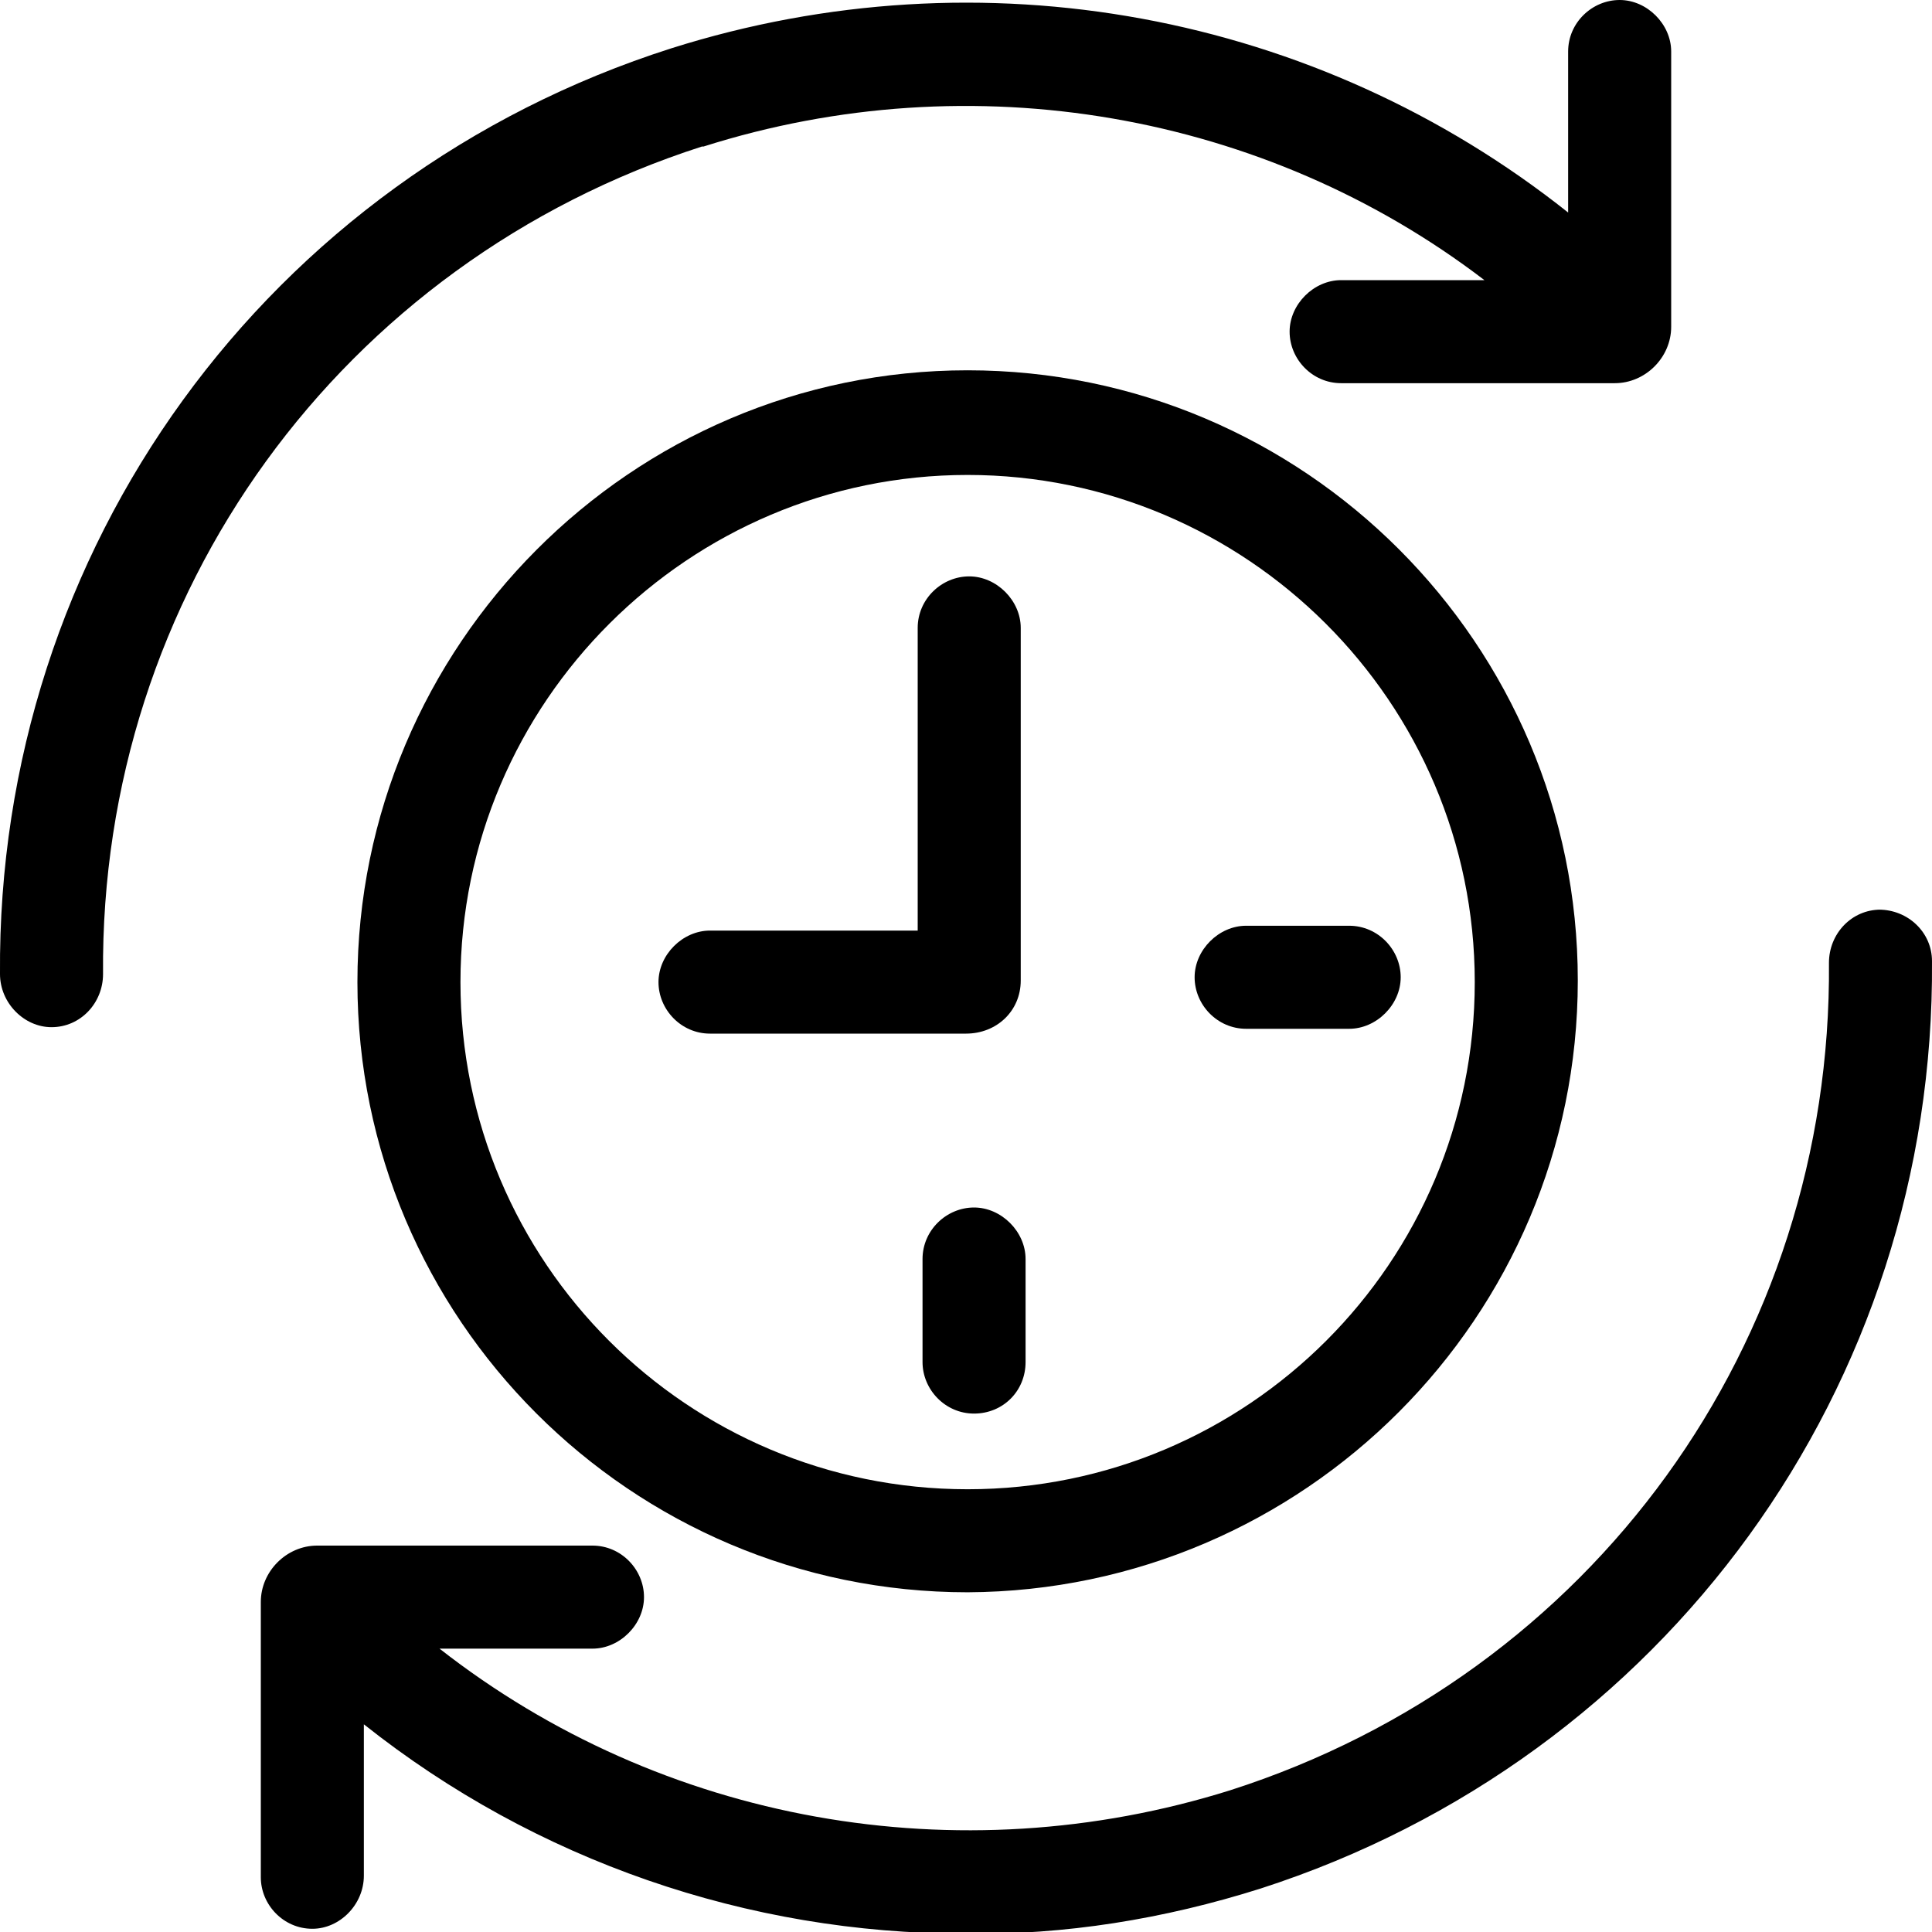 <?xml version="1.0" encoding="UTF-8"?>
<svg xmlns="http://www.w3.org/2000/svg" version="1.1" viewBox="0 0 120 120">
  <!-- Generator: Adobe Illustrator 28.7.1, SVG Export Plug-In . SVG Version: 1.2.0 Build 142)  -->
  <g>
    <g id="Layer_1">
      <g>
        <path d="M22.2,61c0,20.9,17,37.9,37.9,37.9h0c20.9-.1,37.9-17.1,37.9-38s-17-37.9-37.9-37.9S22.2,40.1,22.2,61ZM91.6,61c0,17.4-14.1,31.5-31.5,31.5s-31.5-14.1-31.5-31.5,14.2-31.5,31.5-31.5,31.5,14.1,31.5,31.5Z"/>
        <path d="M57,39v18.8h-12.9c-1.7,0-3.2,1.5-3.2,3.2s1.4,3.2,3.2,3.2h15.9c1.9,0,3.4-1.4,3.4-3.3v-21.9c0-1.7-1.5-3.2-3.2-3.2s-3.2,1.4-3.2,3.2Z"/>
        <path d="M60.5,75c-1.7,0-3.2,1.4-3.2,3.2v6.4c0,1.7,1.4,3.2,3.2,3.2s3.2-1.4,3.2-3.2v-6.4c0-1.7-1.5-3.2-3.2-3.2Z"/>
        <path d="M77.4,63.9h6.4c1.7,0,3.2-1.5,3.2-3.2s-1.4-3.2-3.2-3.2h-6.4c-1.7,0-3.2,1.5-3.2,3.2s1.4,3.2,3.2,3.2Z"/>
        <path d="M116.8,56.5c-1.8,0-3.2,1.5-3.2,3.3.2,23.6-14.7,44.2-37.2,51.4-16.9,5.3-35.3,2-49.1-8.8h9.5c1.7,0,3.2-1.5,3.2-3.2s-1.4-3.2-3.2-3.2h-17.1c-1.9,0-3.5,1.6-3.5,3.5v17.1c0,1.7,1.4,3.2,3.2,3.2h0c1.7,0,3.2-1.5,3.2-3.3v-9.4c10.7,8.5,23.9,13,37.3,13h.1c6.1.1,12.3-.9,18.3-2.8,25.1-8.1,41.9-31.2,41.7-57.6,0-1.8-1.5-3.2-3.3-3.2Z"/>
        <path d="M43.7,9.1c16.7-5.3,34.9-2.1,48.5,8.3h-8.9c-1.7,0-3.2,1.5-3.2,3.2s1.4,3.2,3.2,3.2h17c1.9,0,3.5-1.6,3.5-3.5V3.2c0-1.7-1.5-3.2-3.2-3.2s-3.2,1.4-3.2,3.2v10C81.8.8,61-3.1,41.7,3,16.6,11-.2,34.1,0,60.5c0,1.8,1.5,3.3,3.2,3.3h0c1.8,0,3.2-1.5,3.2-3.3-.2-23.6,14.8-44.2,37.2-51.4Z"/>
      </g>
    </g>
  </g>
</svg>